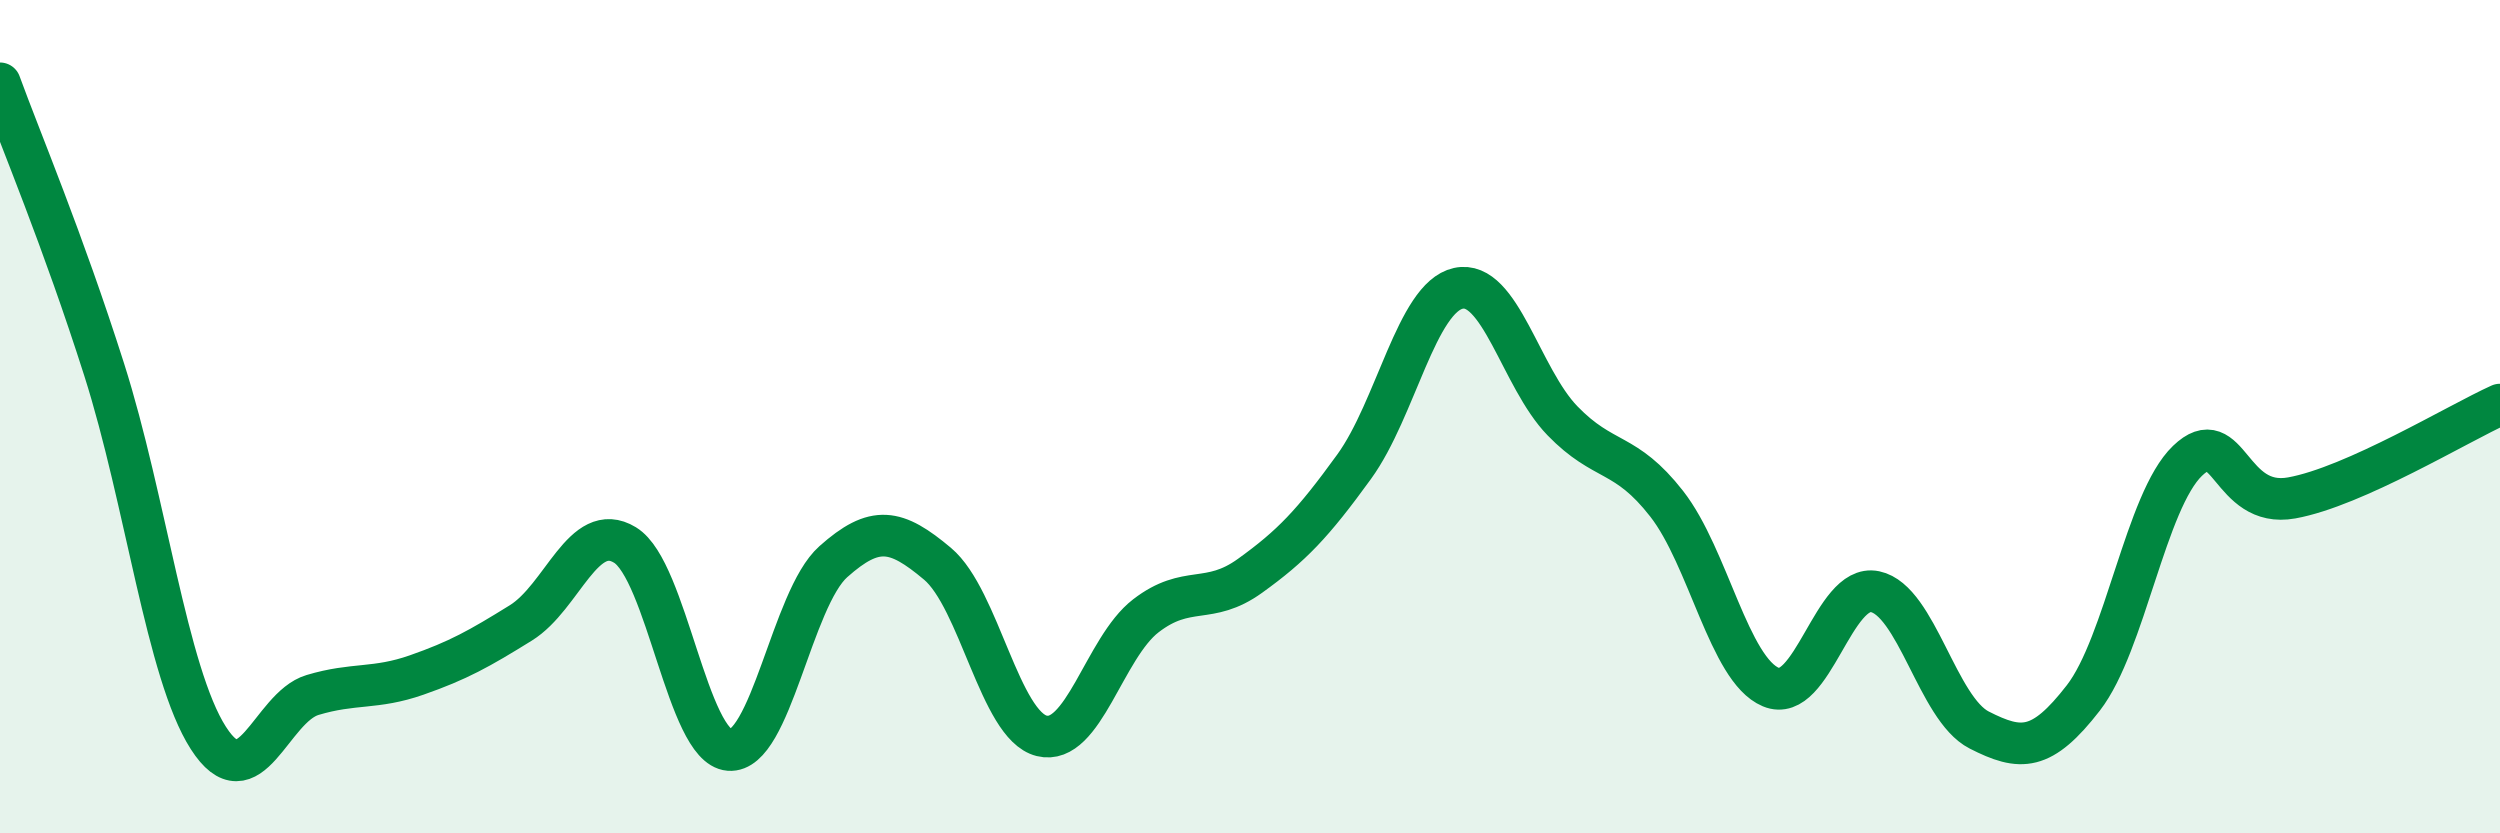 
    <svg width="60" height="20" viewBox="0 0 60 20" xmlns="http://www.w3.org/2000/svg">
      <path
        d="M 0,2 C 0.5,3.37 1.5,5.73 2.5,8.87 C 3.5,12.01 4,16.15 5,17.71 C 6,19.27 6.5,16.98 7.5,16.68 C 8.5,16.38 9,16.55 10,16.2 C 11,15.85 11.5,15.57 12.5,14.95 C 13.5,14.33 14,12.47 15,13.08 C 16,13.69 16.5,17.92 17.5,18 C 18.5,18.08 19,14.37 20,13.48 C 21,12.59 21.5,12.69 22.5,13.53 C 23.5,14.37 24,17.41 25,17.66 C 26,17.91 26.5,15.55 27.5,14.78 C 28.5,14.01 29,14.54 30,13.82 C 31,13.1 31.5,12.58 32.5,11.2 C 33.5,9.82 34,7.14 35,6.92 C 36,6.7 36.5,9.07 37.5,10.1 C 38.5,11.13 39,10.81 40,12.09 C 41,13.37 41.5,16.07 42.5,16.49 C 43.5,16.91 44,13.99 45,14.2 C 46,14.41 46.5,17.01 47.5,17.52 C 48.5,18.03 49,18.04 50,16.75 C 51,15.46 51.5,12.02 52.5,11.06 C 53.5,10.1 53.5,12.22 55,11.95 C 56.5,11.68 59,10.16 60,9.71L60 20L0 20Z"
        fill="#008740"
        opacity="0.1"
        stroke-linecap="round"
        stroke-linejoin="round"
      />
      <path
        d="M 0,2 C 0.5,3.37 1.5,5.73 2.5,8.87 C 3.5,12.01 4,16.15 5,17.71 C 6,19.27 6.5,16.98 7.5,16.68 C 8.5,16.38 9,16.55 10,16.2 C 11,15.85 11.5,15.57 12.5,14.95 C 13.5,14.33 14,12.47 15,13.08 C 16,13.69 16.5,17.92 17.5,18 C 18.5,18.08 19,14.37 20,13.48 C 21,12.59 21.5,12.69 22.5,13.53 C 23.5,14.37 24,17.41 25,17.66 C 26,17.91 26.5,15.55 27.5,14.78 C 28.5,14.01 29,14.54 30,13.82 C 31,13.1 31.5,12.58 32.5,11.2 C 33.5,9.82 34,7.14 35,6.92 C 36,6.7 36.5,9.07 37.5,10.1 C 38.5,11.13 39,10.81 40,12.09 C 41,13.37 41.5,16.07 42.5,16.49 C 43.5,16.91 44,13.99 45,14.2 C 46,14.41 46.5,17.01 47.5,17.52 C 48.5,18.03 49,18.04 50,16.75 C 51,15.46 51.5,12.02 52.5,11.06 C 53.5,10.1 53.5,12.22 55,11.95 C 56.5,11.68 59,10.16 60,9.71"
        stroke="#008740"
        stroke-width="1"
        fill="none"
        stroke-linecap="round"
        stroke-linejoin="round"
      />
    </svg>
  